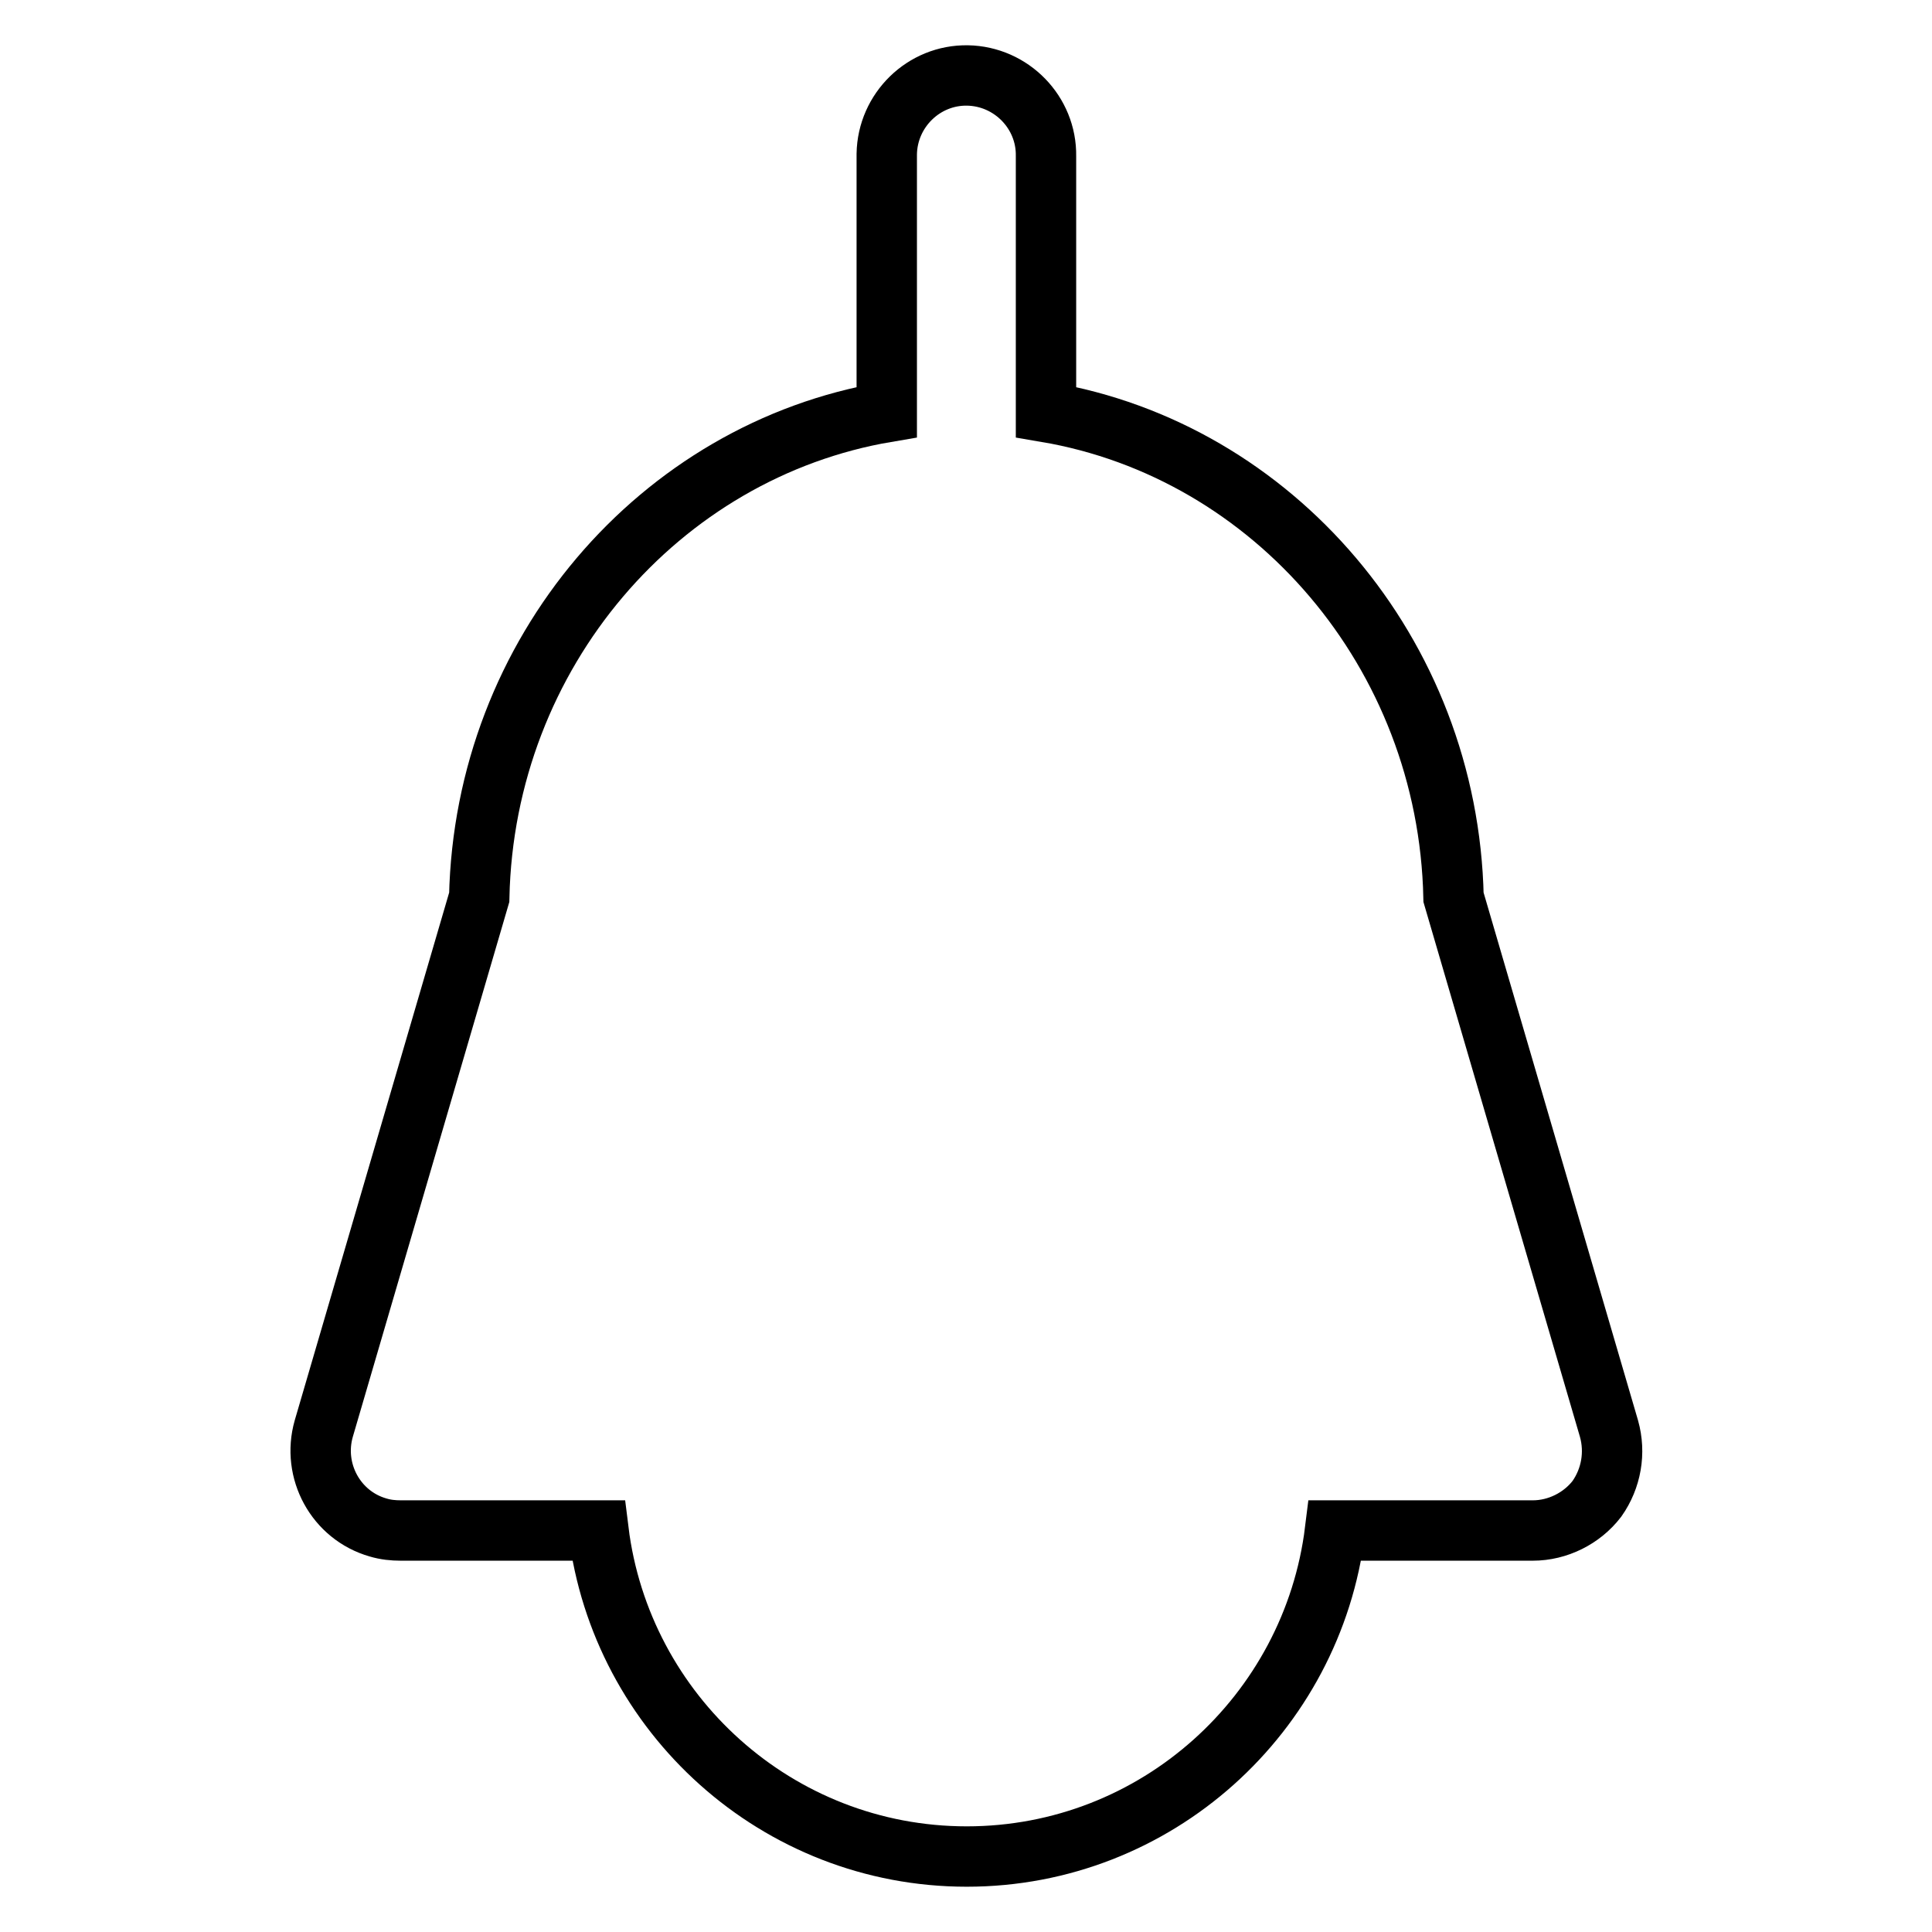 <?xml version="1.0" encoding="utf-8"?>
<!-- Svg Vector Icons : http://www.onlinewebfonts.com/icon -->
<!DOCTYPE svg PUBLIC "-//W3C//DTD SVG 1.1//EN" "http://www.w3.org/Graphics/SVG/1.1/DTD/svg11.dtd">
<svg version="1.1" xmlns="http://www.w3.org/2000/svg" xmlns:xlink="http://www.w3.org/1999/xlink" x="0px" y="0px" viewBox="0 0 256 256" enable-background="new 0 0 256 256" xml:space="preserve">
<g> <path stroke-width="8" fill-opacity="0" stroke="#000000"  d="M213.2,189.3l-20.6-70.4c-0.7-32.4-23.9-59.2-54-64.3V20.7c0.1-5.8-4.6-10.6-10.4-10.7 c-5.8-0.1-10.6,4.6-10.7,10.4c0,0.1,0,0.2,0,0.3v33.9c-30.1,5.1-53.3,31.9-54,64.3l-20.6,70.4c-1.6,5.6,1.6,11.5,7.2,13.1 c1,0.3,2,0.4,3,0.4h26.2c3,24.3,23.7,43.2,48.8,43.2c25.1,0,45.8-18.9,48.8-43.2h26.2c3.3,0,6.5-1.6,8.5-4.2 C213.5,195.9,214.1,192.5,213.2,189.3L213.2,189.3z"/></g>
</svg>
